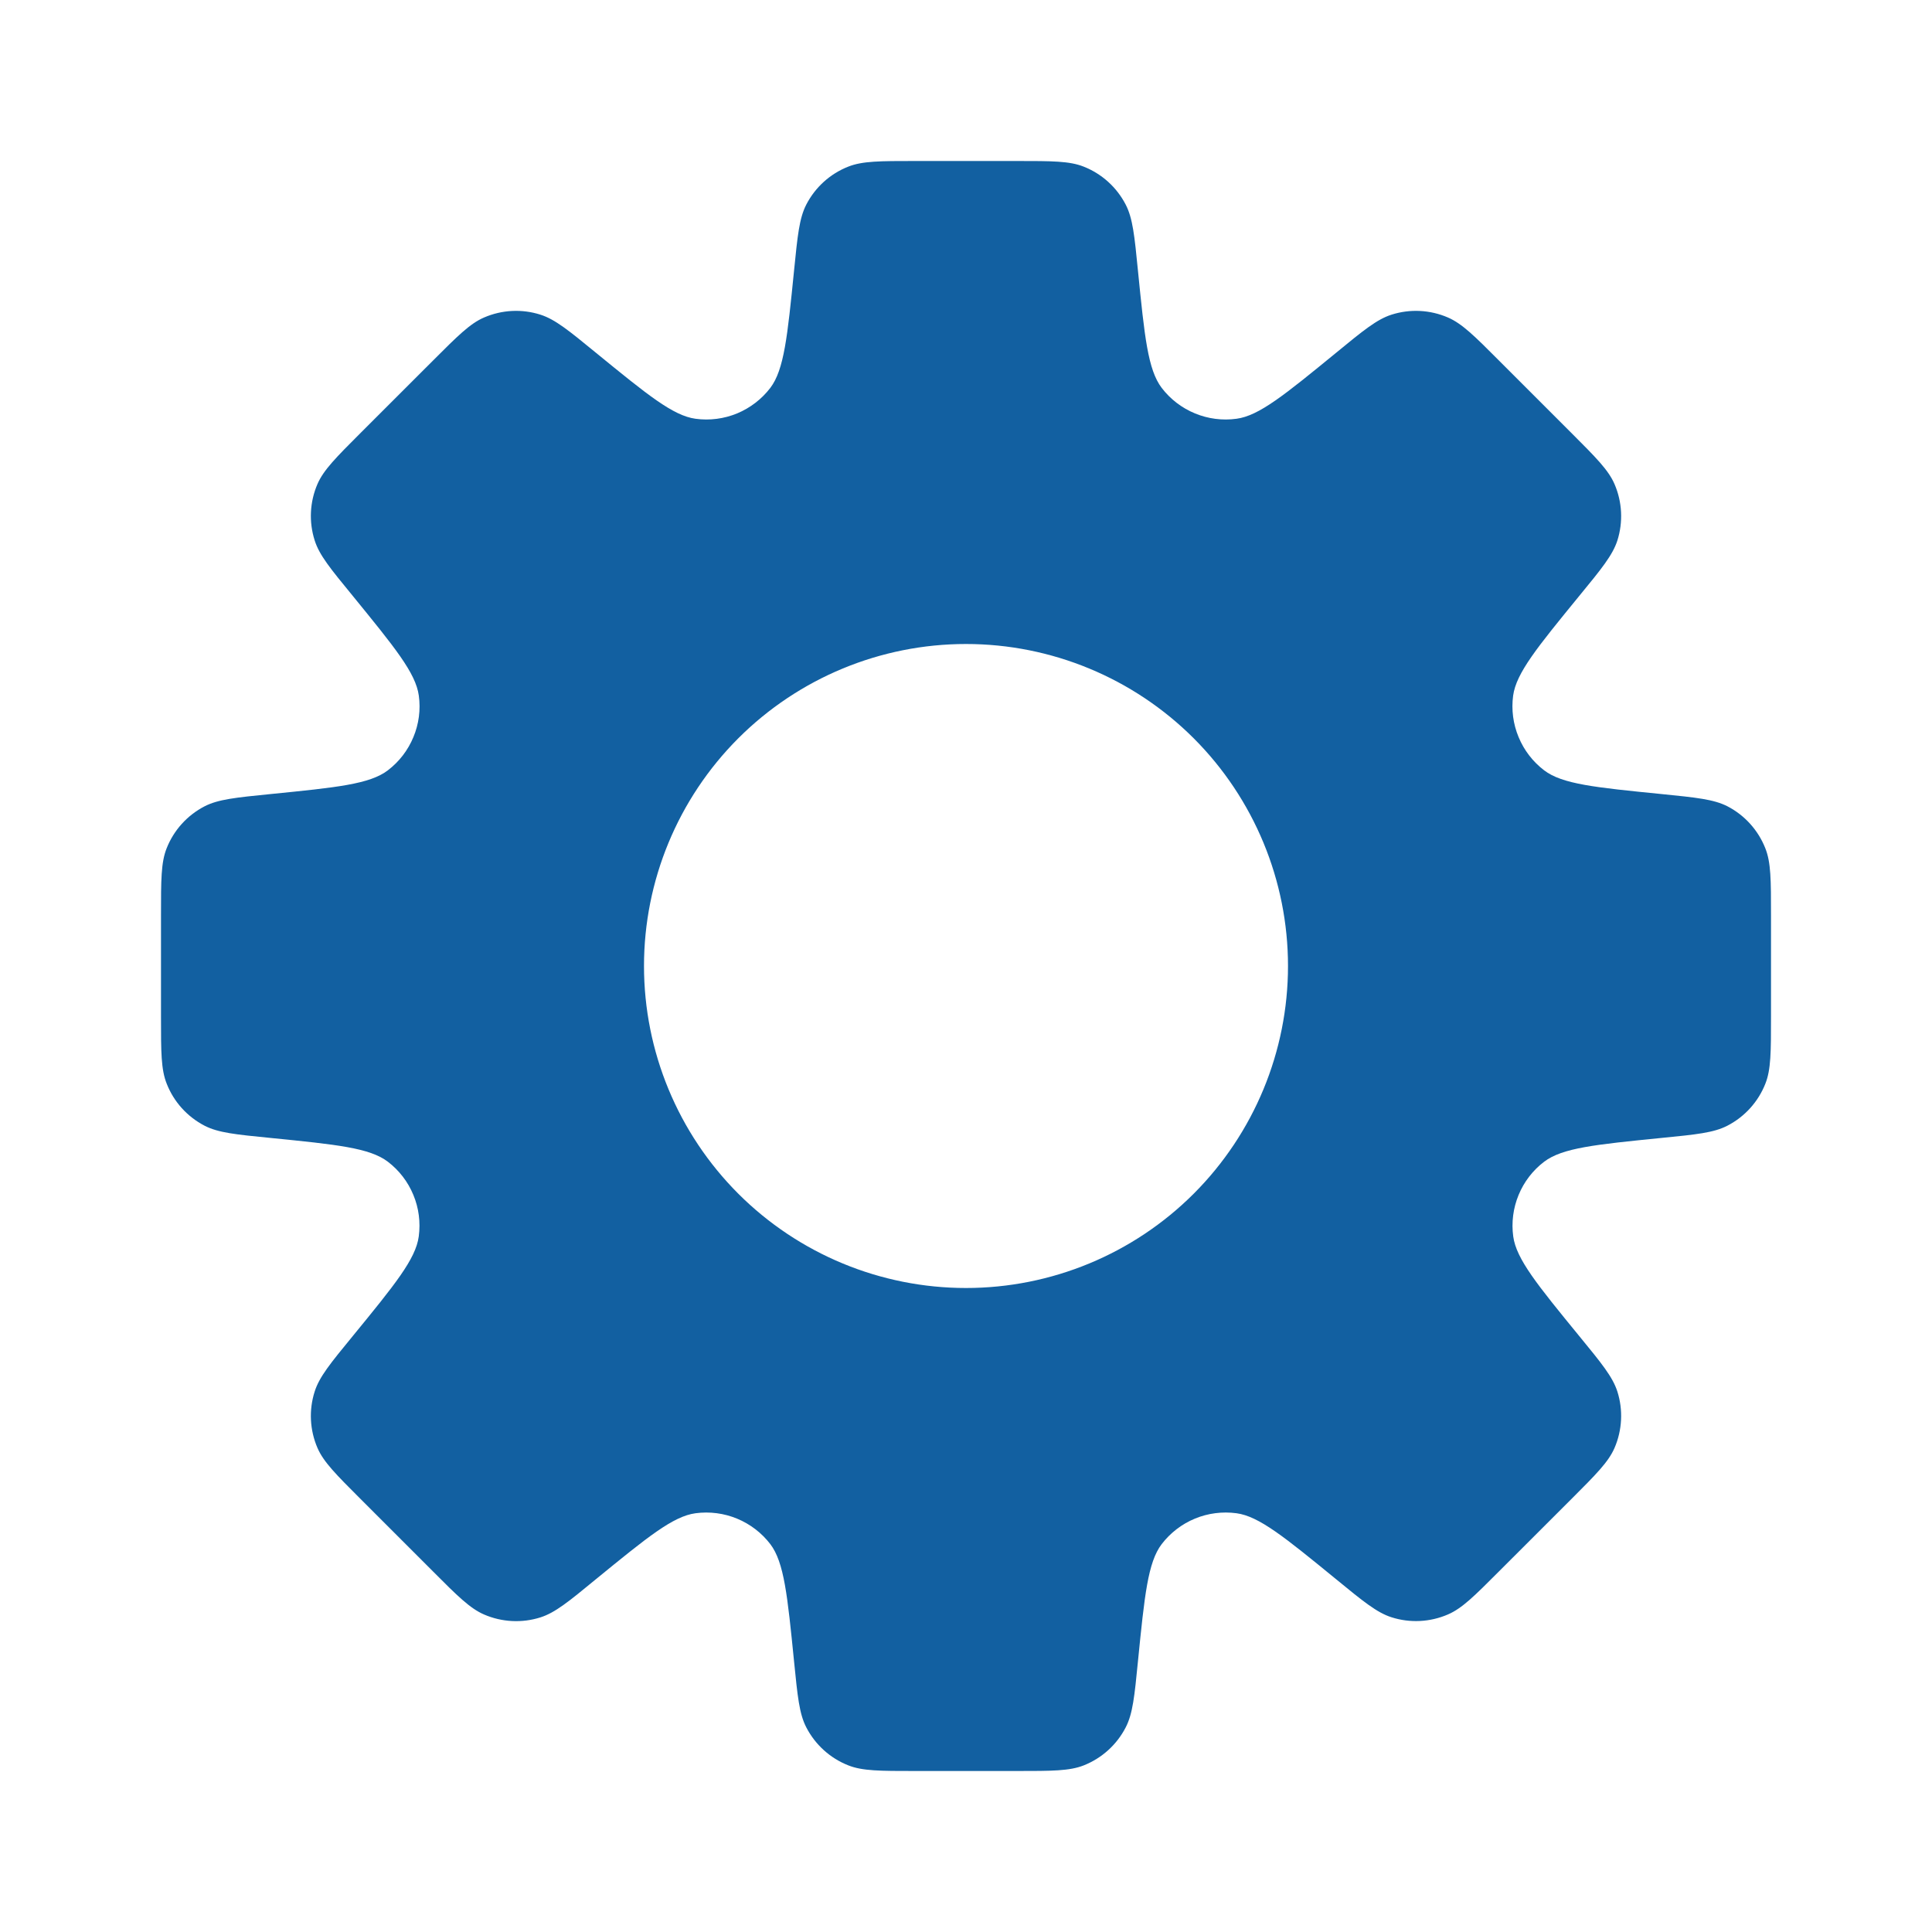 <svg width="36" height="36" viewBox="0 0 36 36" fill="none" xmlns="http://www.w3.org/2000/svg">
<path fill-rule="evenodd" clip-rule="evenodd" d="M20.976 3.813C21.107 4.067 21.14 4.392 21.204 5.043C21.327 6.273 21.389 6.888 21.646 7.227C21.807 7.438 22.021 7.602 22.266 7.703C22.51 7.804 22.778 7.839 23.04 7.803C23.46 7.748 23.94 7.356 24.897 6.573C25.402 6.158 25.656 5.951 25.927 5.864C26.273 5.753 26.647 5.772 26.98 5.916C27.243 6.03 27.476 6.261 27.936 6.723L29.277 8.064C29.739 8.526 29.97 8.757 30.084 9.02C30.228 9.353 30.247 9.727 30.137 10.073C30.049 10.344 29.843 10.598 29.428 11.103C28.644 12.062 28.253 12.54 28.195 12.962C28.16 13.224 28.195 13.491 28.297 13.735C28.398 13.98 28.562 14.193 28.773 14.354C29.11 14.612 29.727 14.673 30.959 14.796C31.608 14.861 31.933 14.894 32.188 15.024C32.51 15.191 32.761 15.469 32.894 15.806C33 16.071 33 16.398 33 17.052V18.948C33 19.602 33 19.929 32.895 20.193C32.762 20.531 32.51 20.809 32.187 20.976C31.933 21.107 31.608 21.14 30.957 21.204C29.727 21.327 29.112 21.389 28.773 21.647C28.562 21.807 28.398 22.021 28.297 22.266C28.196 22.51 28.161 22.778 28.197 23.04C28.254 23.46 28.645 23.94 29.428 24.897C29.843 25.403 30.049 25.655 30.137 25.928C30.247 26.273 30.228 26.648 30.084 26.981C29.97 27.243 29.739 27.474 29.277 27.936L27.936 29.276C27.474 29.739 27.243 29.97 26.98 30.083C26.647 30.227 26.273 30.246 25.927 30.135C25.656 30.048 25.402 29.841 24.897 29.427C23.939 28.644 23.46 28.253 23.04 28.197C22.778 28.162 22.51 28.196 22.266 28.297C22.021 28.398 21.807 28.563 21.646 28.773C21.389 29.111 21.327 29.726 21.204 30.957C21.14 31.608 21.107 31.934 20.976 32.187C20.81 32.51 20.532 32.761 20.195 32.895C19.929 33 19.602 33 18.948 33H17.052C16.398 33 16.071 33 15.807 32.895C15.469 32.762 15.191 32.51 15.024 32.187C14.893 31.934 14.861 31.608 14.796 30.957C14.673 29.727 14.611 29.112 14.354 28.773C14.193 28.563 13.979 28.399 13.735 28.298C13.491 28.197 13.224 28.162 12.961 28.197C12.54 28.253 12.062 28.644 11.103 29.427C10.598 29.843 10.344 30.05 10.072 30.137C9.727 30.247 9.353 30.228 9.02 30.084C8.757 29.97 8.524 29.739 8.064 29.277L6.723 27.936C6.261 27.474 6.03 27.243 5.916 26.981C5.772 26.648 5.753 26.273 5.864 25.928C5.95 25.656 6.157 25.403 6.572 24.897C7.356 23.939 7.747 23.46 7.803 23.039C7.838 22.776 7.804 22.509 7.702 22.265C7.601 22.02 7.437 21.807 7.227 21.647C6.889 21.389 6.273 21.327 5.042 21.204C4.392 21.14 4.066 21.107 3.812 20.976C3.49 20.809 3.239 20.532 3.107 20.195C3 19.929 3 19.602 3 18.948V17.052C3 16.398 3 16.071 3.105 15.807C3.238 15.469 3.49 15.191 3.813 15.024C4.066 14.894 4.392 14.861 5.043 14.796C6.273 14.673 6.889 14.612 7.227 14.354C7.438 14.193 7.602 13.98 7.703 13.735C7.805 13.491 7.84 13.224 7.804 12.962C7.747 12.54 7.354 12.062 6.572 11.102C6.157 10.596 5.95 10.344 5.864 10.071C5.753 9.725 5.772 9.351 5.916 9.018C6.03 8.757 6.261 8.525 6.723 8.063L8.064 6.723C8.526 6.261 8.757 6.029 9.02 5.916C9.353 5.772 9.727 5.753 10.072 5.864C10.344 5.951 10.598 6.158 11.103 6.572C12.062 7.355 12.54 7.746 12.96 7.803C13.223 7.839 13.49 7.804 13.736 7.703C13.98 7.601 14.194 7.437 14.355 7.226C14.61 6.888 14.673 6.273 14.796 5.042C14.861 4.392 14.893 4.067 15.024 3.812C15.191 3.489 15.468 3.238 15.806 3.105C16.071 3 16.398 3 17.052 3H18.948C19.602 3 19.929 3 20.193 3.105C20.531 3.238 20.809 3.49 20.976 3.813ZM18 24C19.591 24 21.117 23.368 22.243 22.243C23.368 21.117 24 19.591 24 18C24 16.409 23.368 14.883 22.243 13.757C21.117 12.632 19.591 12 18 12C16.409 12 14.883 12.632 13.757 13.757C12.632 14.883 12 16.409 12 18C12 19.591 12.632 21.117 13.757 22.243C14.883 23.368 16.409 24 18 24Z" fill="#1260A1"/>
</svg>
